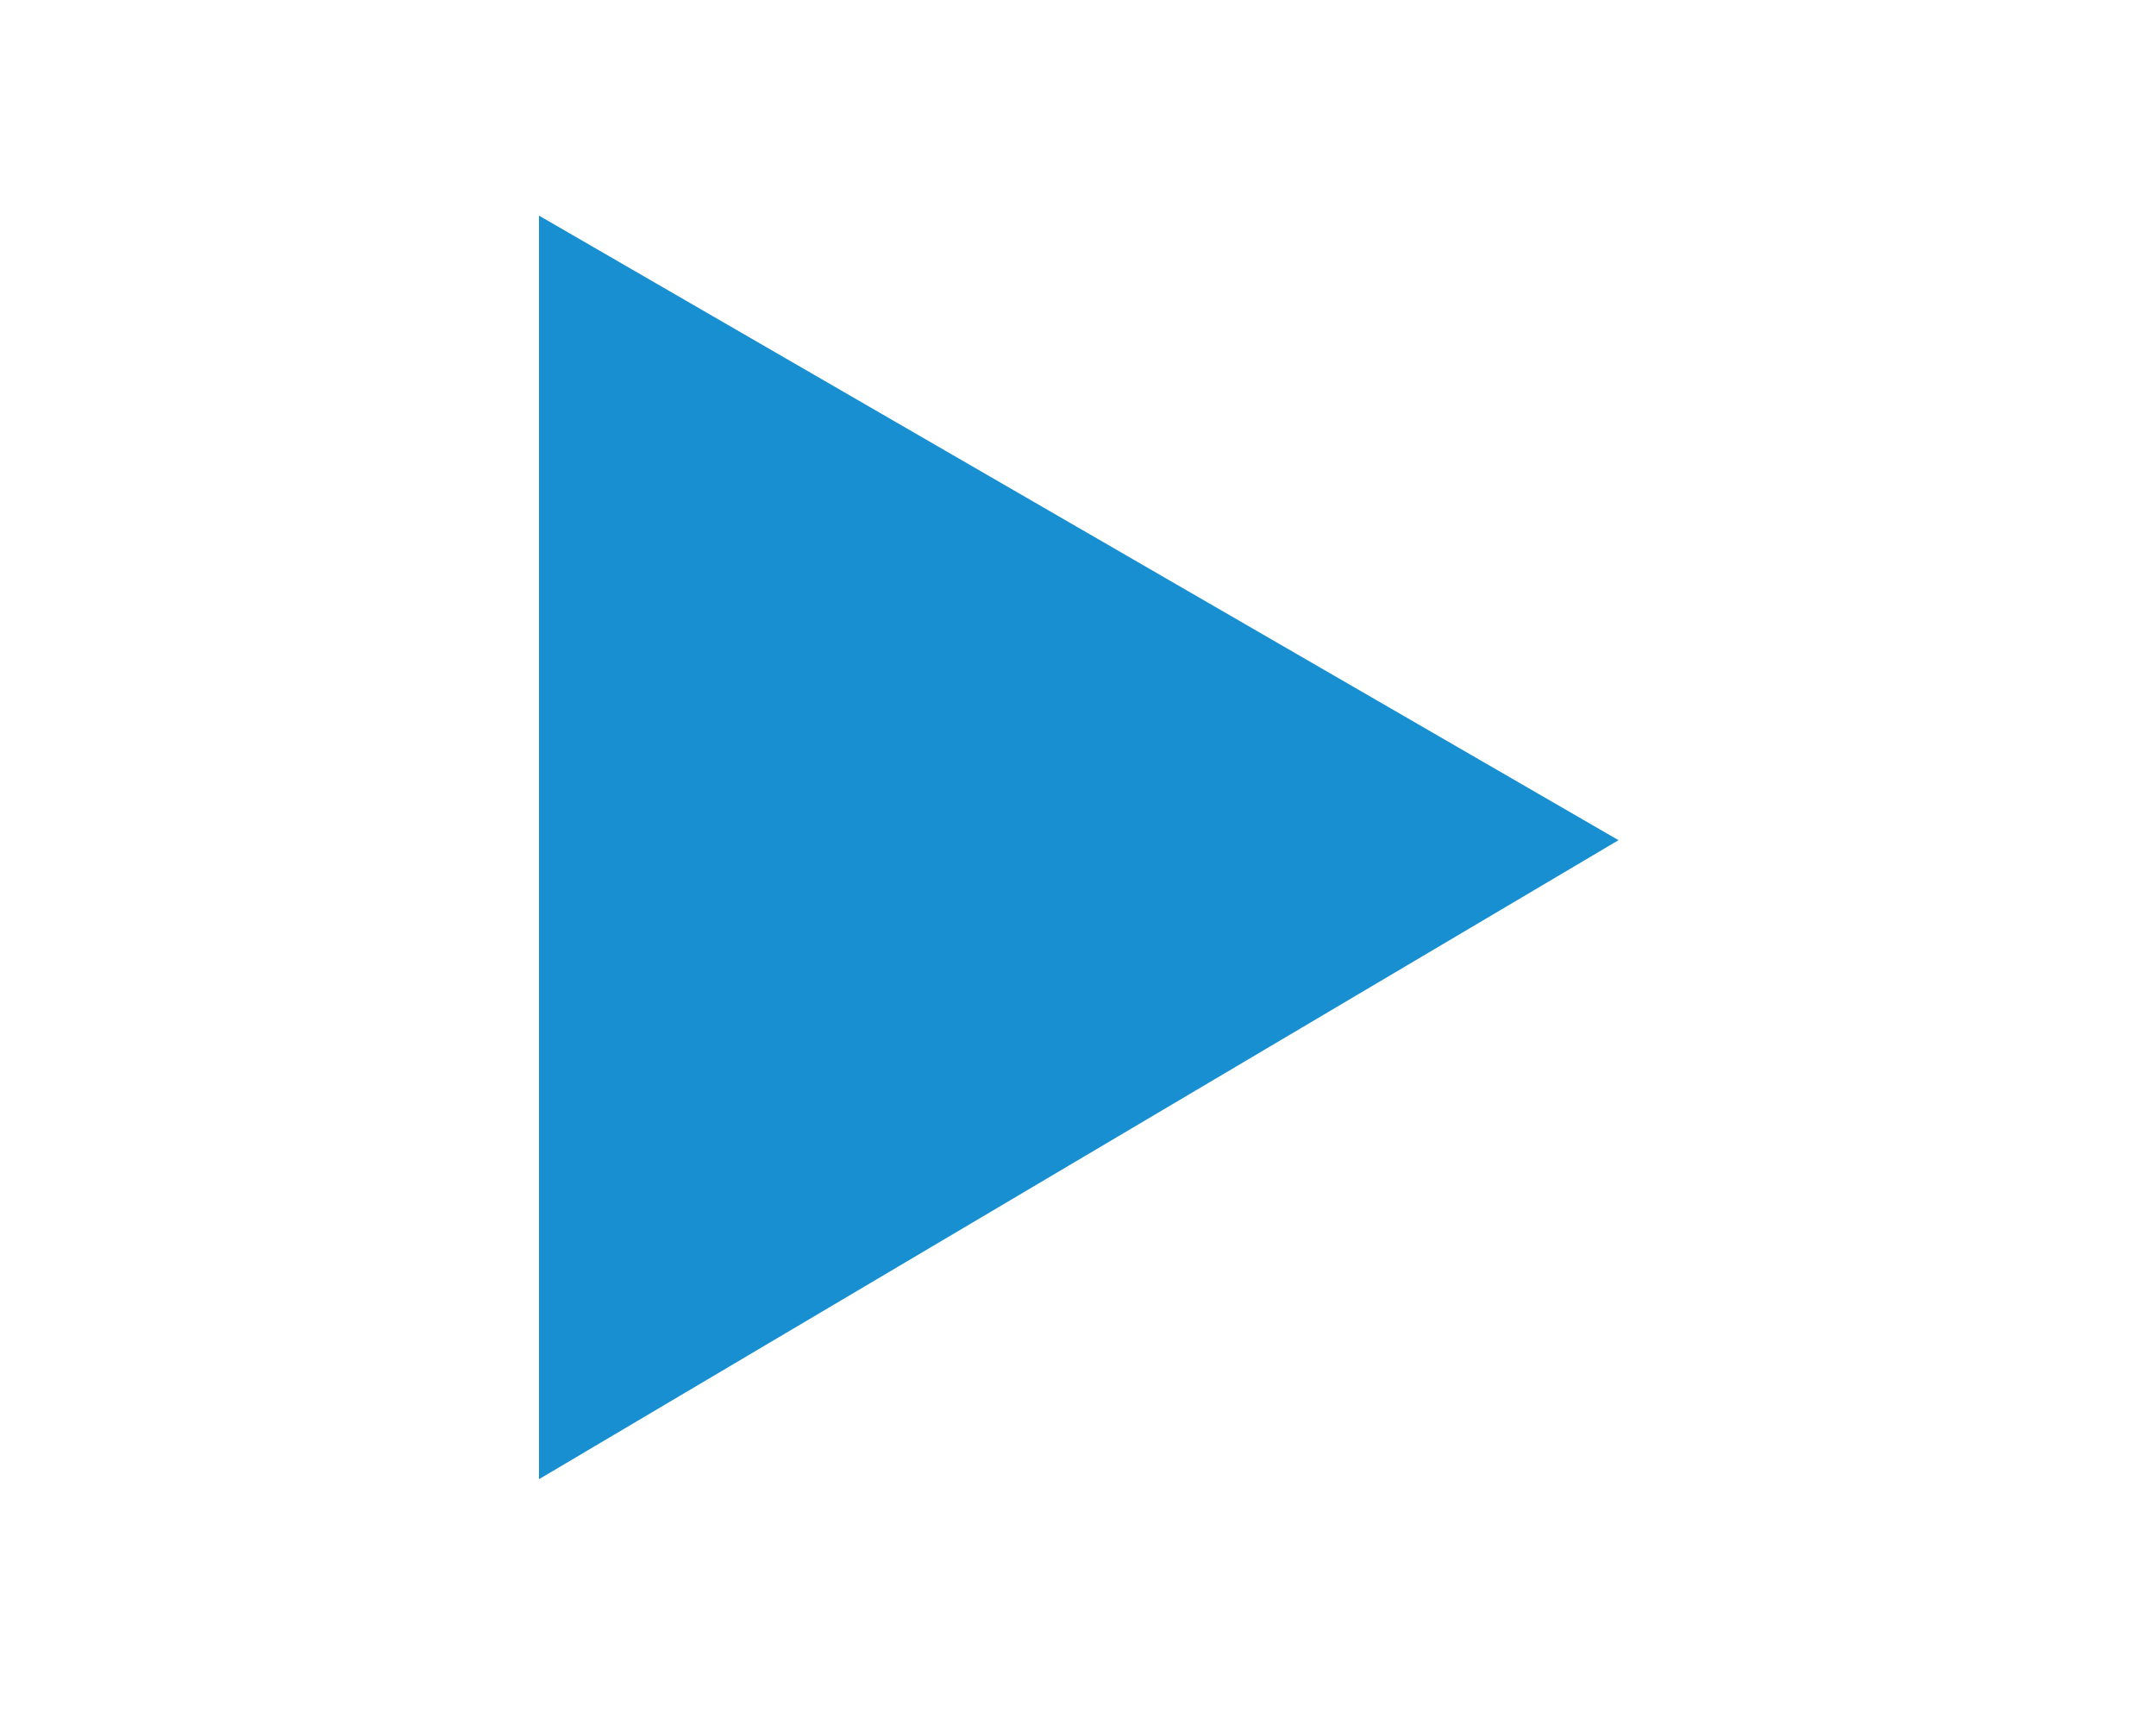 <svg xmlns="http://www.w3.org/2000/svg" width="20" height="16" viewBox="0 0 20 16">
  <g id="グループ_1" data-name="グループ 1" transform="translate(-75 -306)">
    <path id="パス_1" data-name="パス 1" d="M4.736-3.358v-11.72L14.75-9.285Z" transform="translate(75.264 323.078)" fill="#178fd1"/>
    <rect id="長方形_1" data-name="長方形 1" width="20" height="16" transform="translate(75 306)" fill="none"/>
  </g>
</svg>
